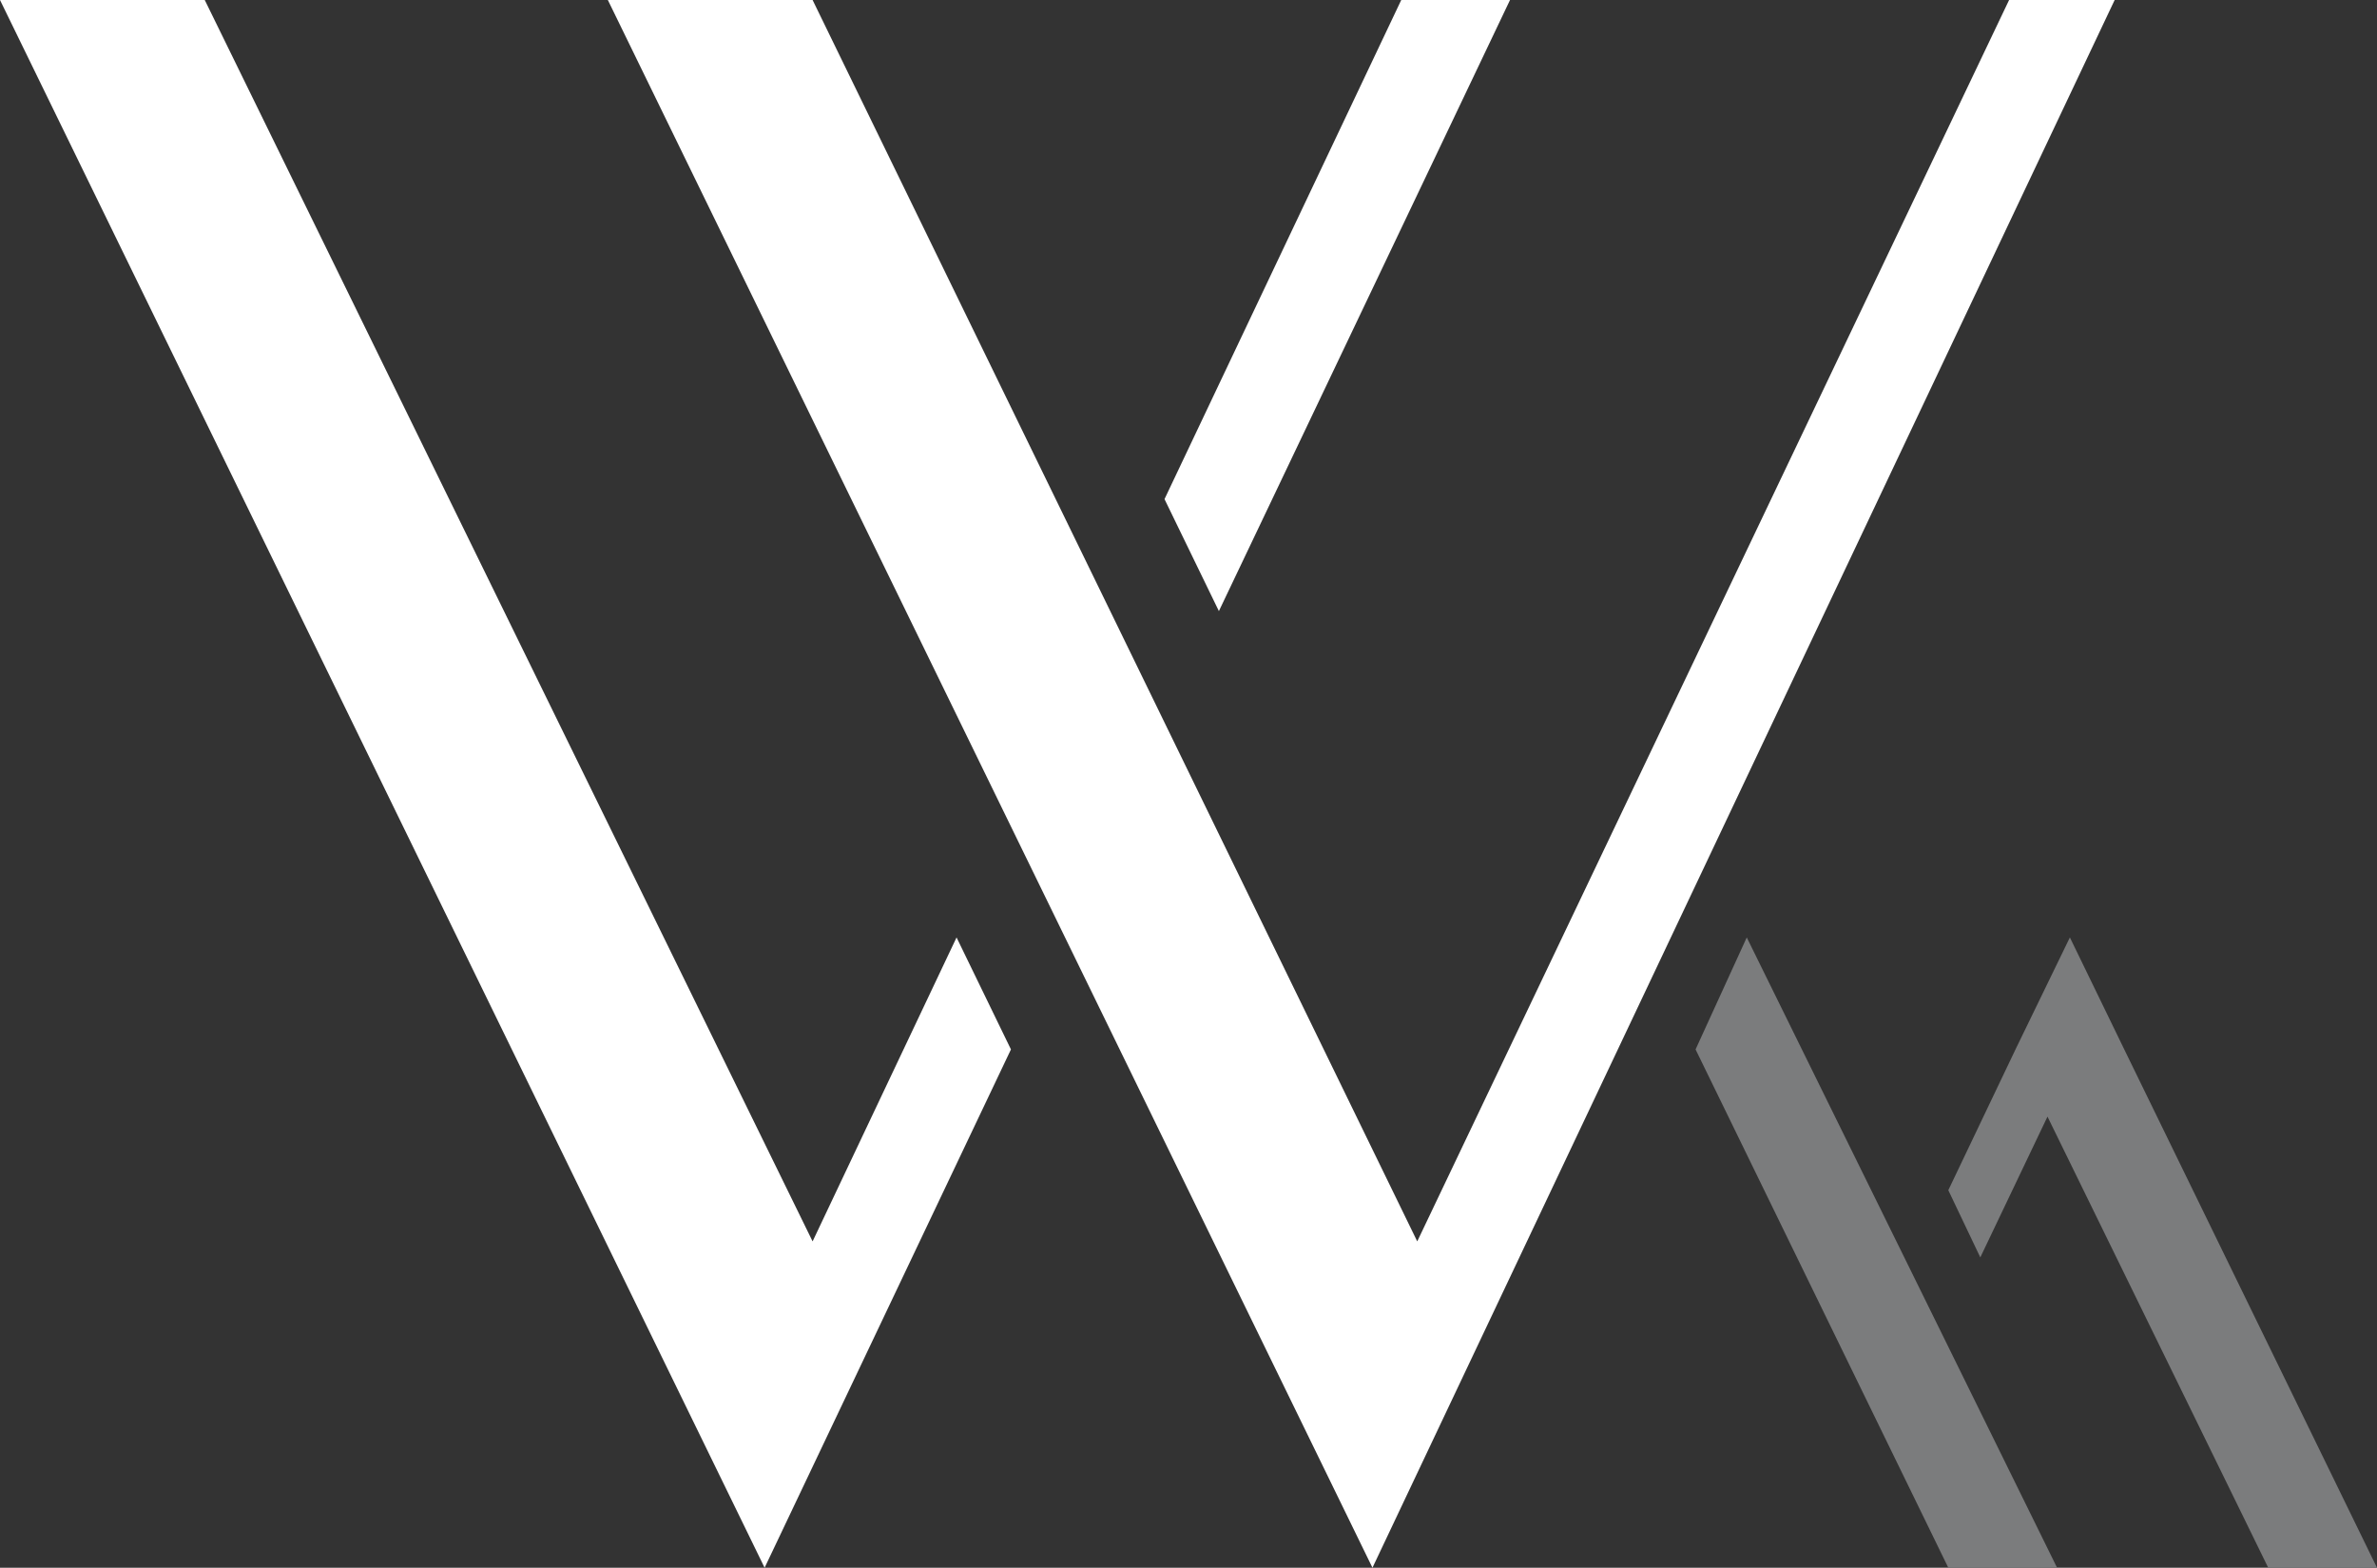 <?xml version="1.0" encoding="UTF-8"?>
<svg id="_レイヤー_1" data-name="レイヤー 1" xmlns="http://www.w3.org/2000/svg" version="1.1" viewBox="0 0 74.3 49">
  <rect x="0" y="0" width="74.3" height="49" fill="#333333" stroke="none"/>
  <defs>
    <style>
      .cls-1 {
        fill: #7b7c7d;
      }

      .cls-1, .cls-2 {
        stroke-width: 0px;
      }

      .cls-2 {
        fill: #fff;
      }
    </style>
  </defs>
  <g>
    <polygon class="cls-2" points="62.8 0 44.3 38.8 25.4 0 19 0 42.9 49 66.1 0 62.8 0"/>
    <g>
      <polygon class="cls-2" points="38.1 19.1 47.2 0 43.8 0 36.4 15.6 38.1 19.1"/>
      <polygon class="cls-2" points="29.9 29.3 25.4 38.8 6.4 0 0 0 23.9 49 31.6 32.8 29.9 29.3"/>
    </g>
  </g>
  <g>
    <polygon class="cls-1" points="64.3 49 60.9 49 53 32.8 54.6 29.3 64.3 49"/>
    <polygon class="cls-1" points="66.4 32.8 64.7 29.3 63 32.8 60.9 37.2 61.9 39.3 64 34.9 70.9 49 74.3 49 66.4 32.8"/>
  </g>
</svg>